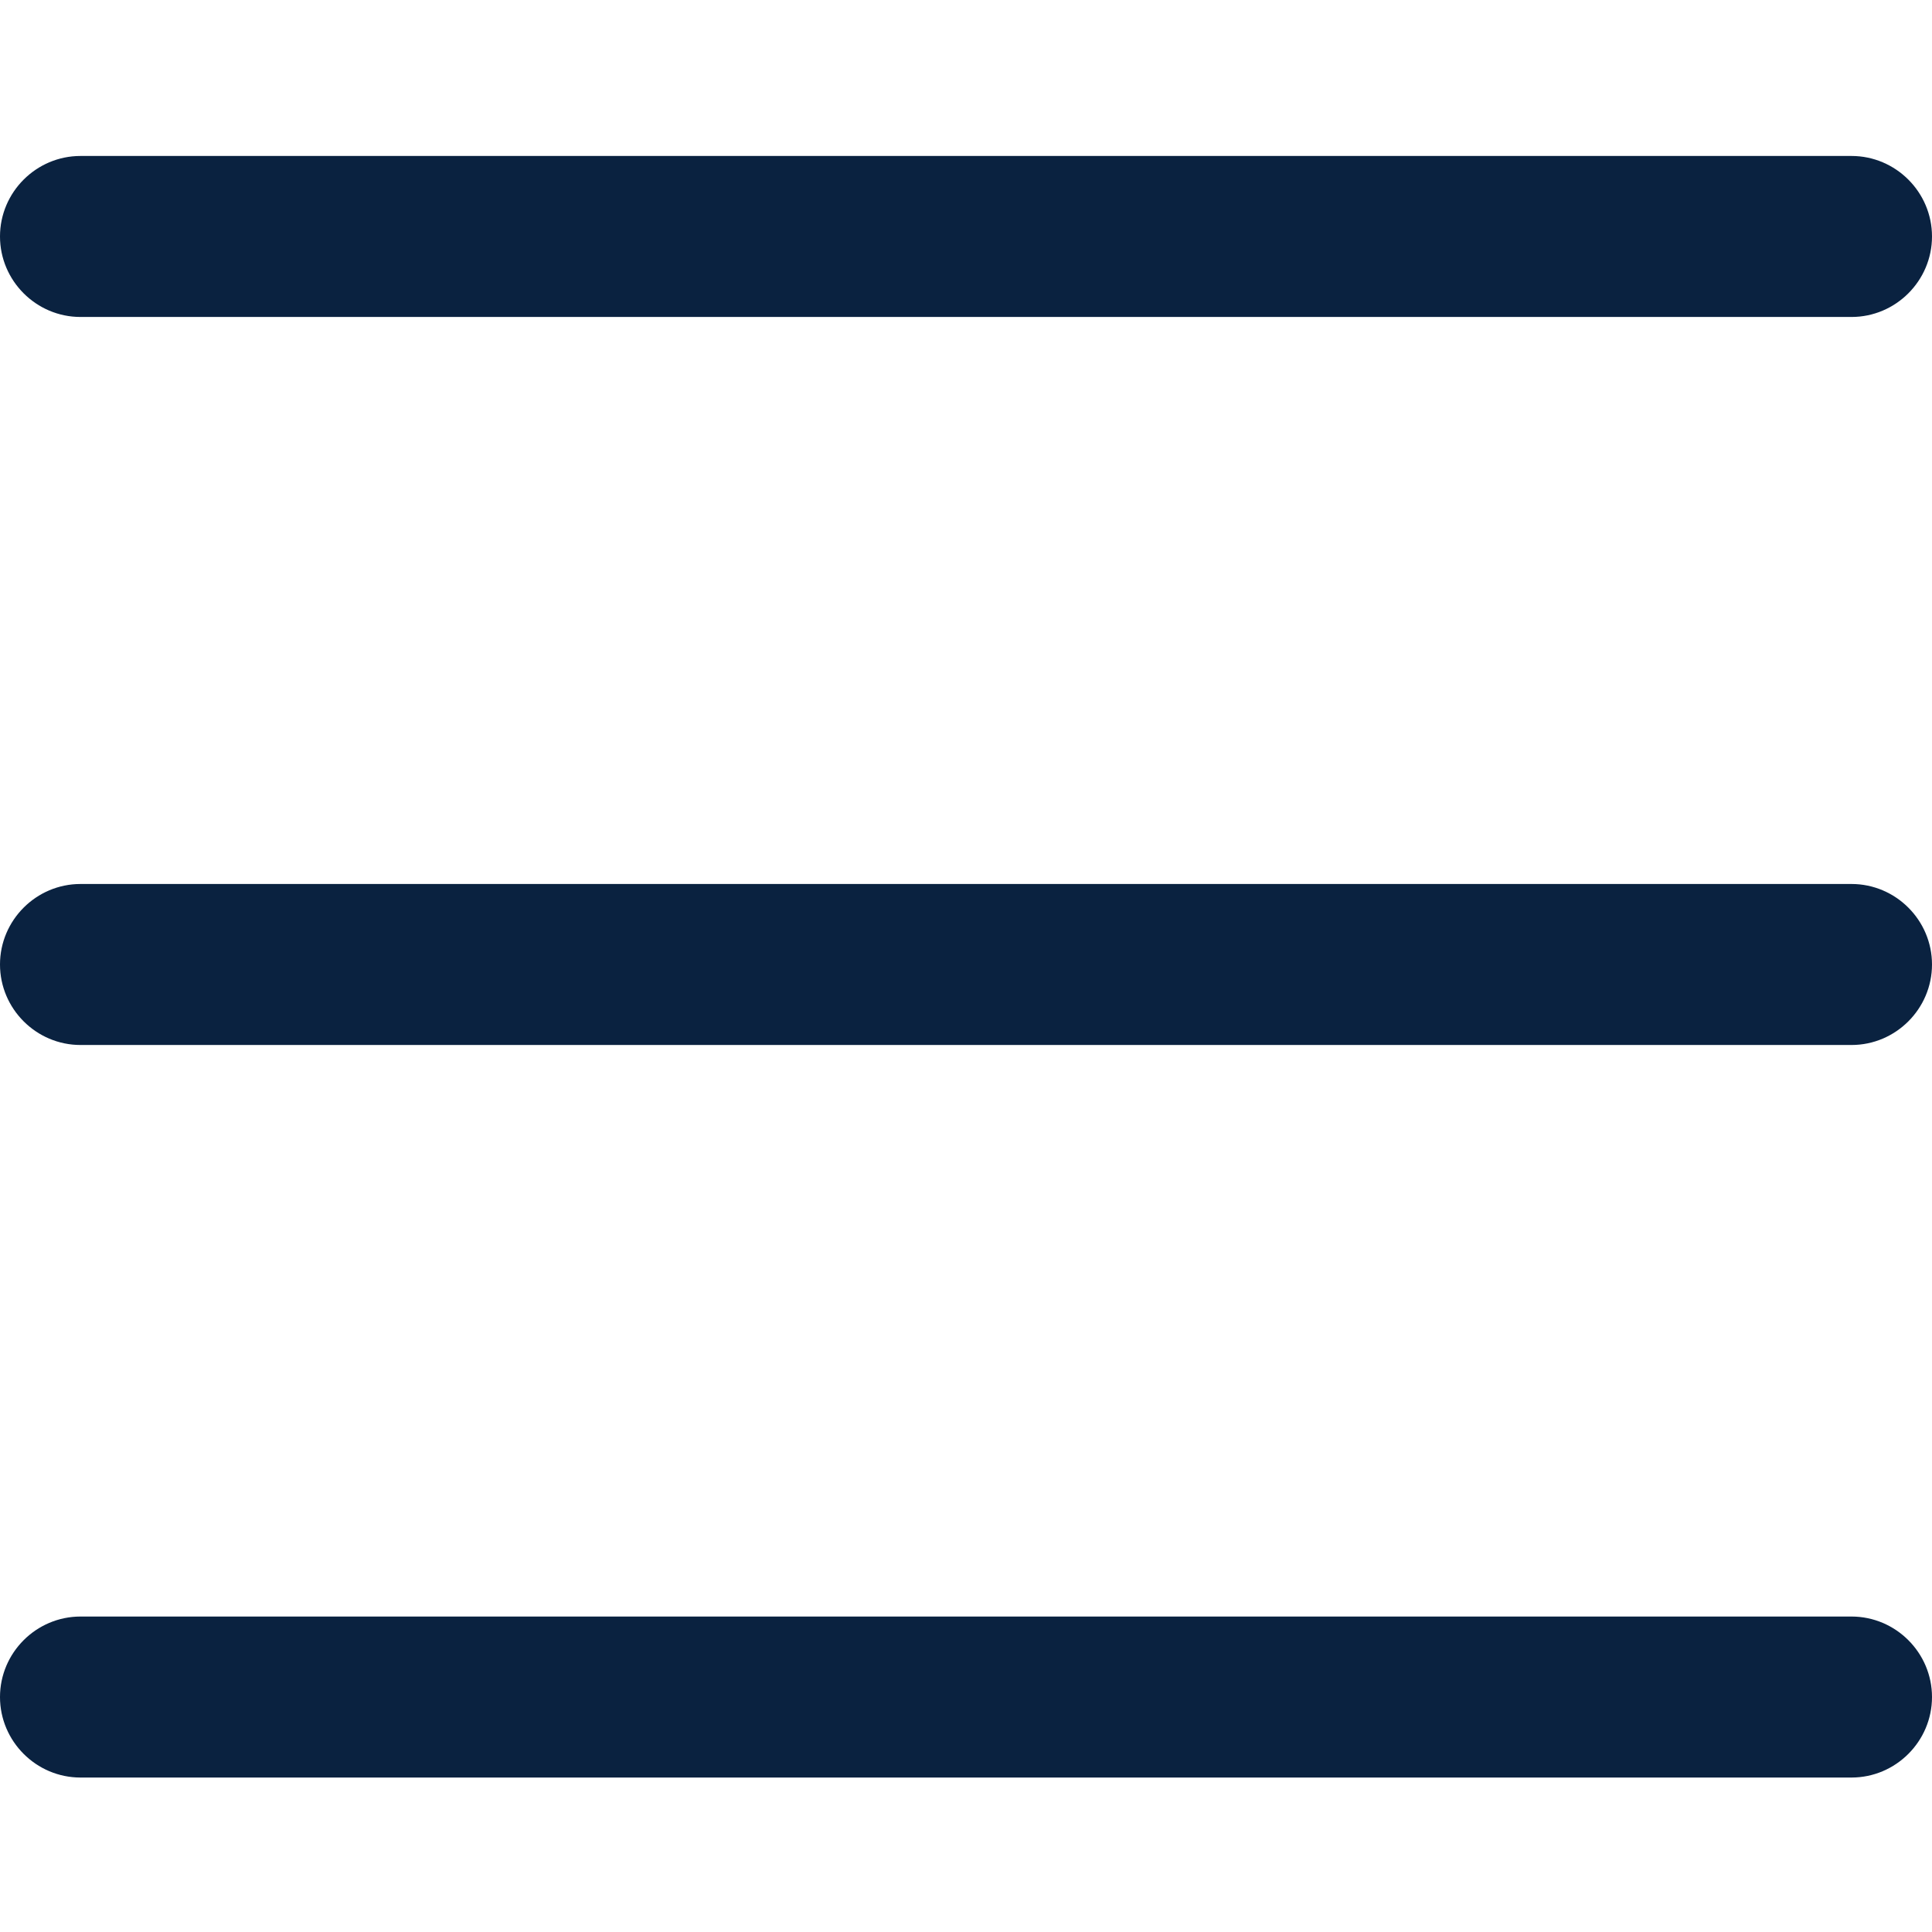 <svg width="384" height="384" xmlns="http://www.w3.org/2000/svg">
 <style type="text/css">.st0{fill:#0A2240;}</style>

 <g>
  <title>background</title>
  <rect fill="none" id="canvas_background" height="602" width="802" y="-1" x="-1"/>
 </g>
 <g>
  <title>Layer 1</title>
  <path id="svg_1" d="m368,207.7l-352,0c-8.8,0 -16,-7.2 -16,-16s7.2,-16 16,-16l352,0c8.8,0 16,7.2 16,16s-7.2,16 -16,16z" class="st0"/>
  <path id="svg_2" d="m368,63l-352,0c-8.8,0 -16,-7.2 -16,-16s7.2,-16 16,-16l352,0c8.8,0 16,7.2 16,16s-7.2,16 -16,16z" class="st0"/>
  <path id="svg_3" d="m368,353.3l-352,0c-8.8,0 -16,-7.2 -16,-16s7.2,-16 16,-16l352,0c8.8,0 16,7.2 16,16s-7.2,16 -16,16z" class="st0"/>
 </g>
</svg>
